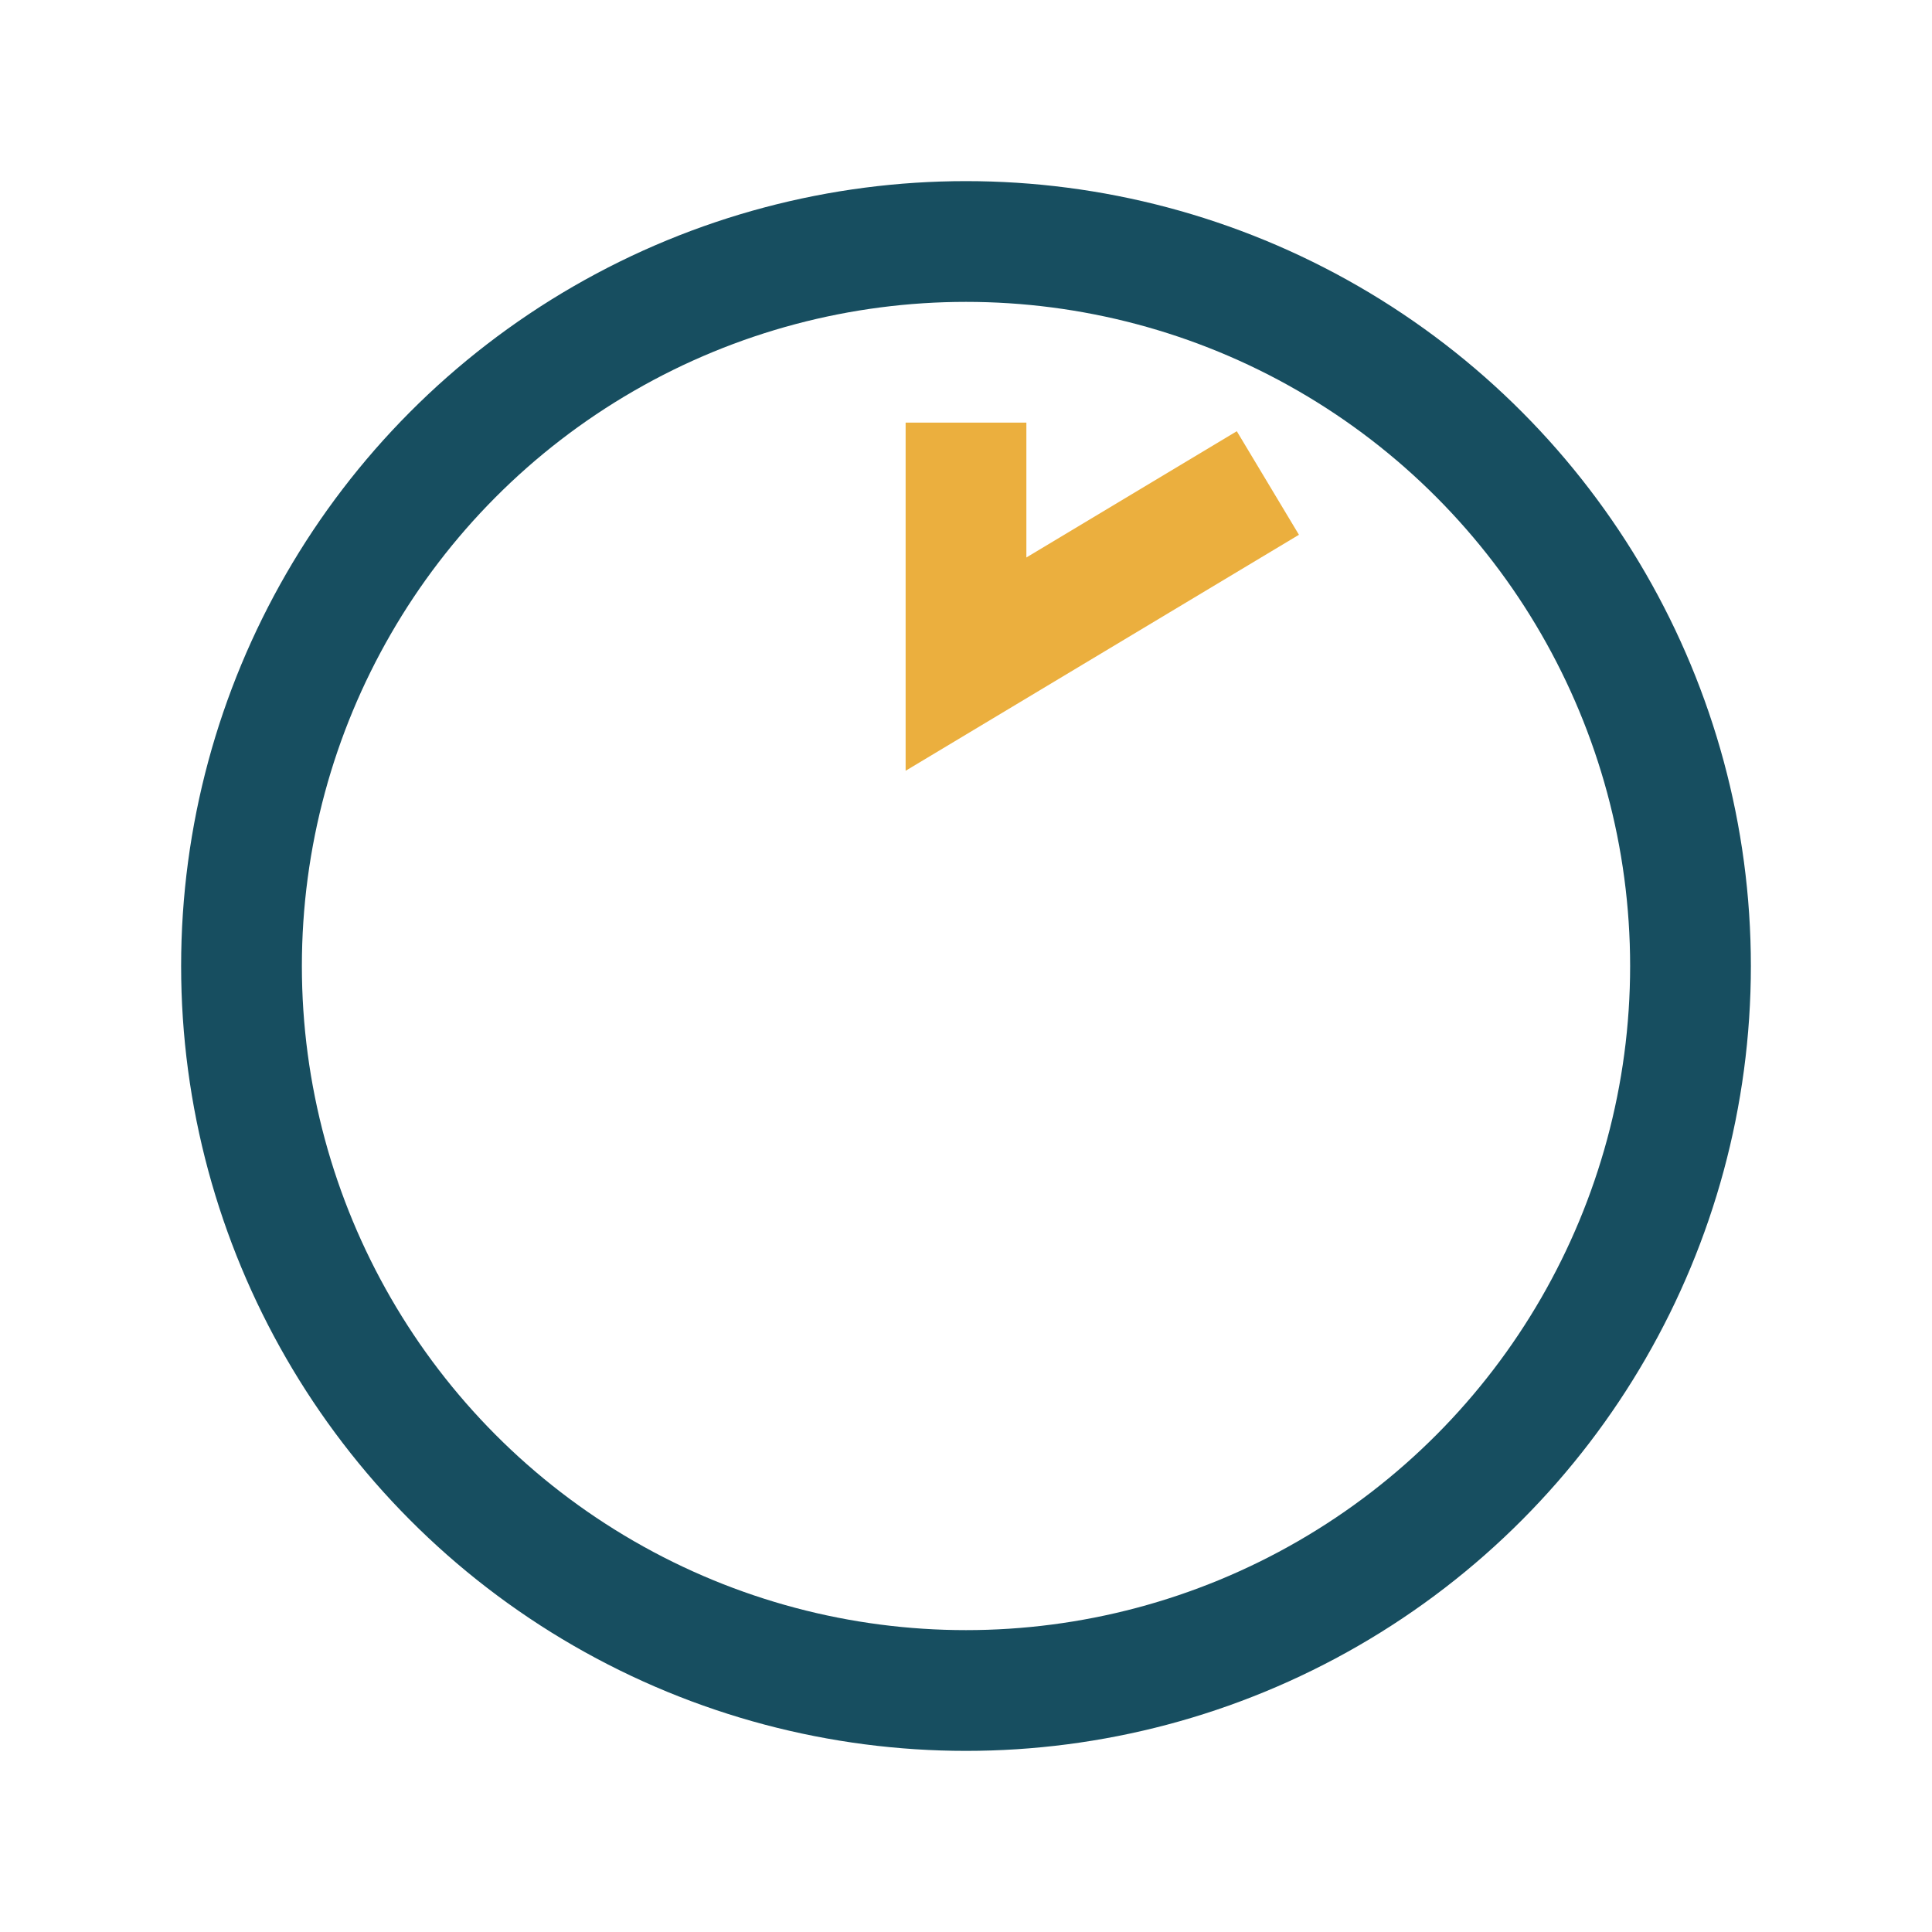 <?xml version="1.0" encoding="UTF-8"?>
<svg xmlns="http://www.w3.org/2000/svg" width="32" height="32" viewBox="0 0 32 32"><circle cx="16" cy="16" r="12" fill="none" stroke="#174E60" stroke-width="2"/><path d="M16 7v4l5-3" fill="none" stroke="#EBAF3E" stroke-width="2"/></svg>